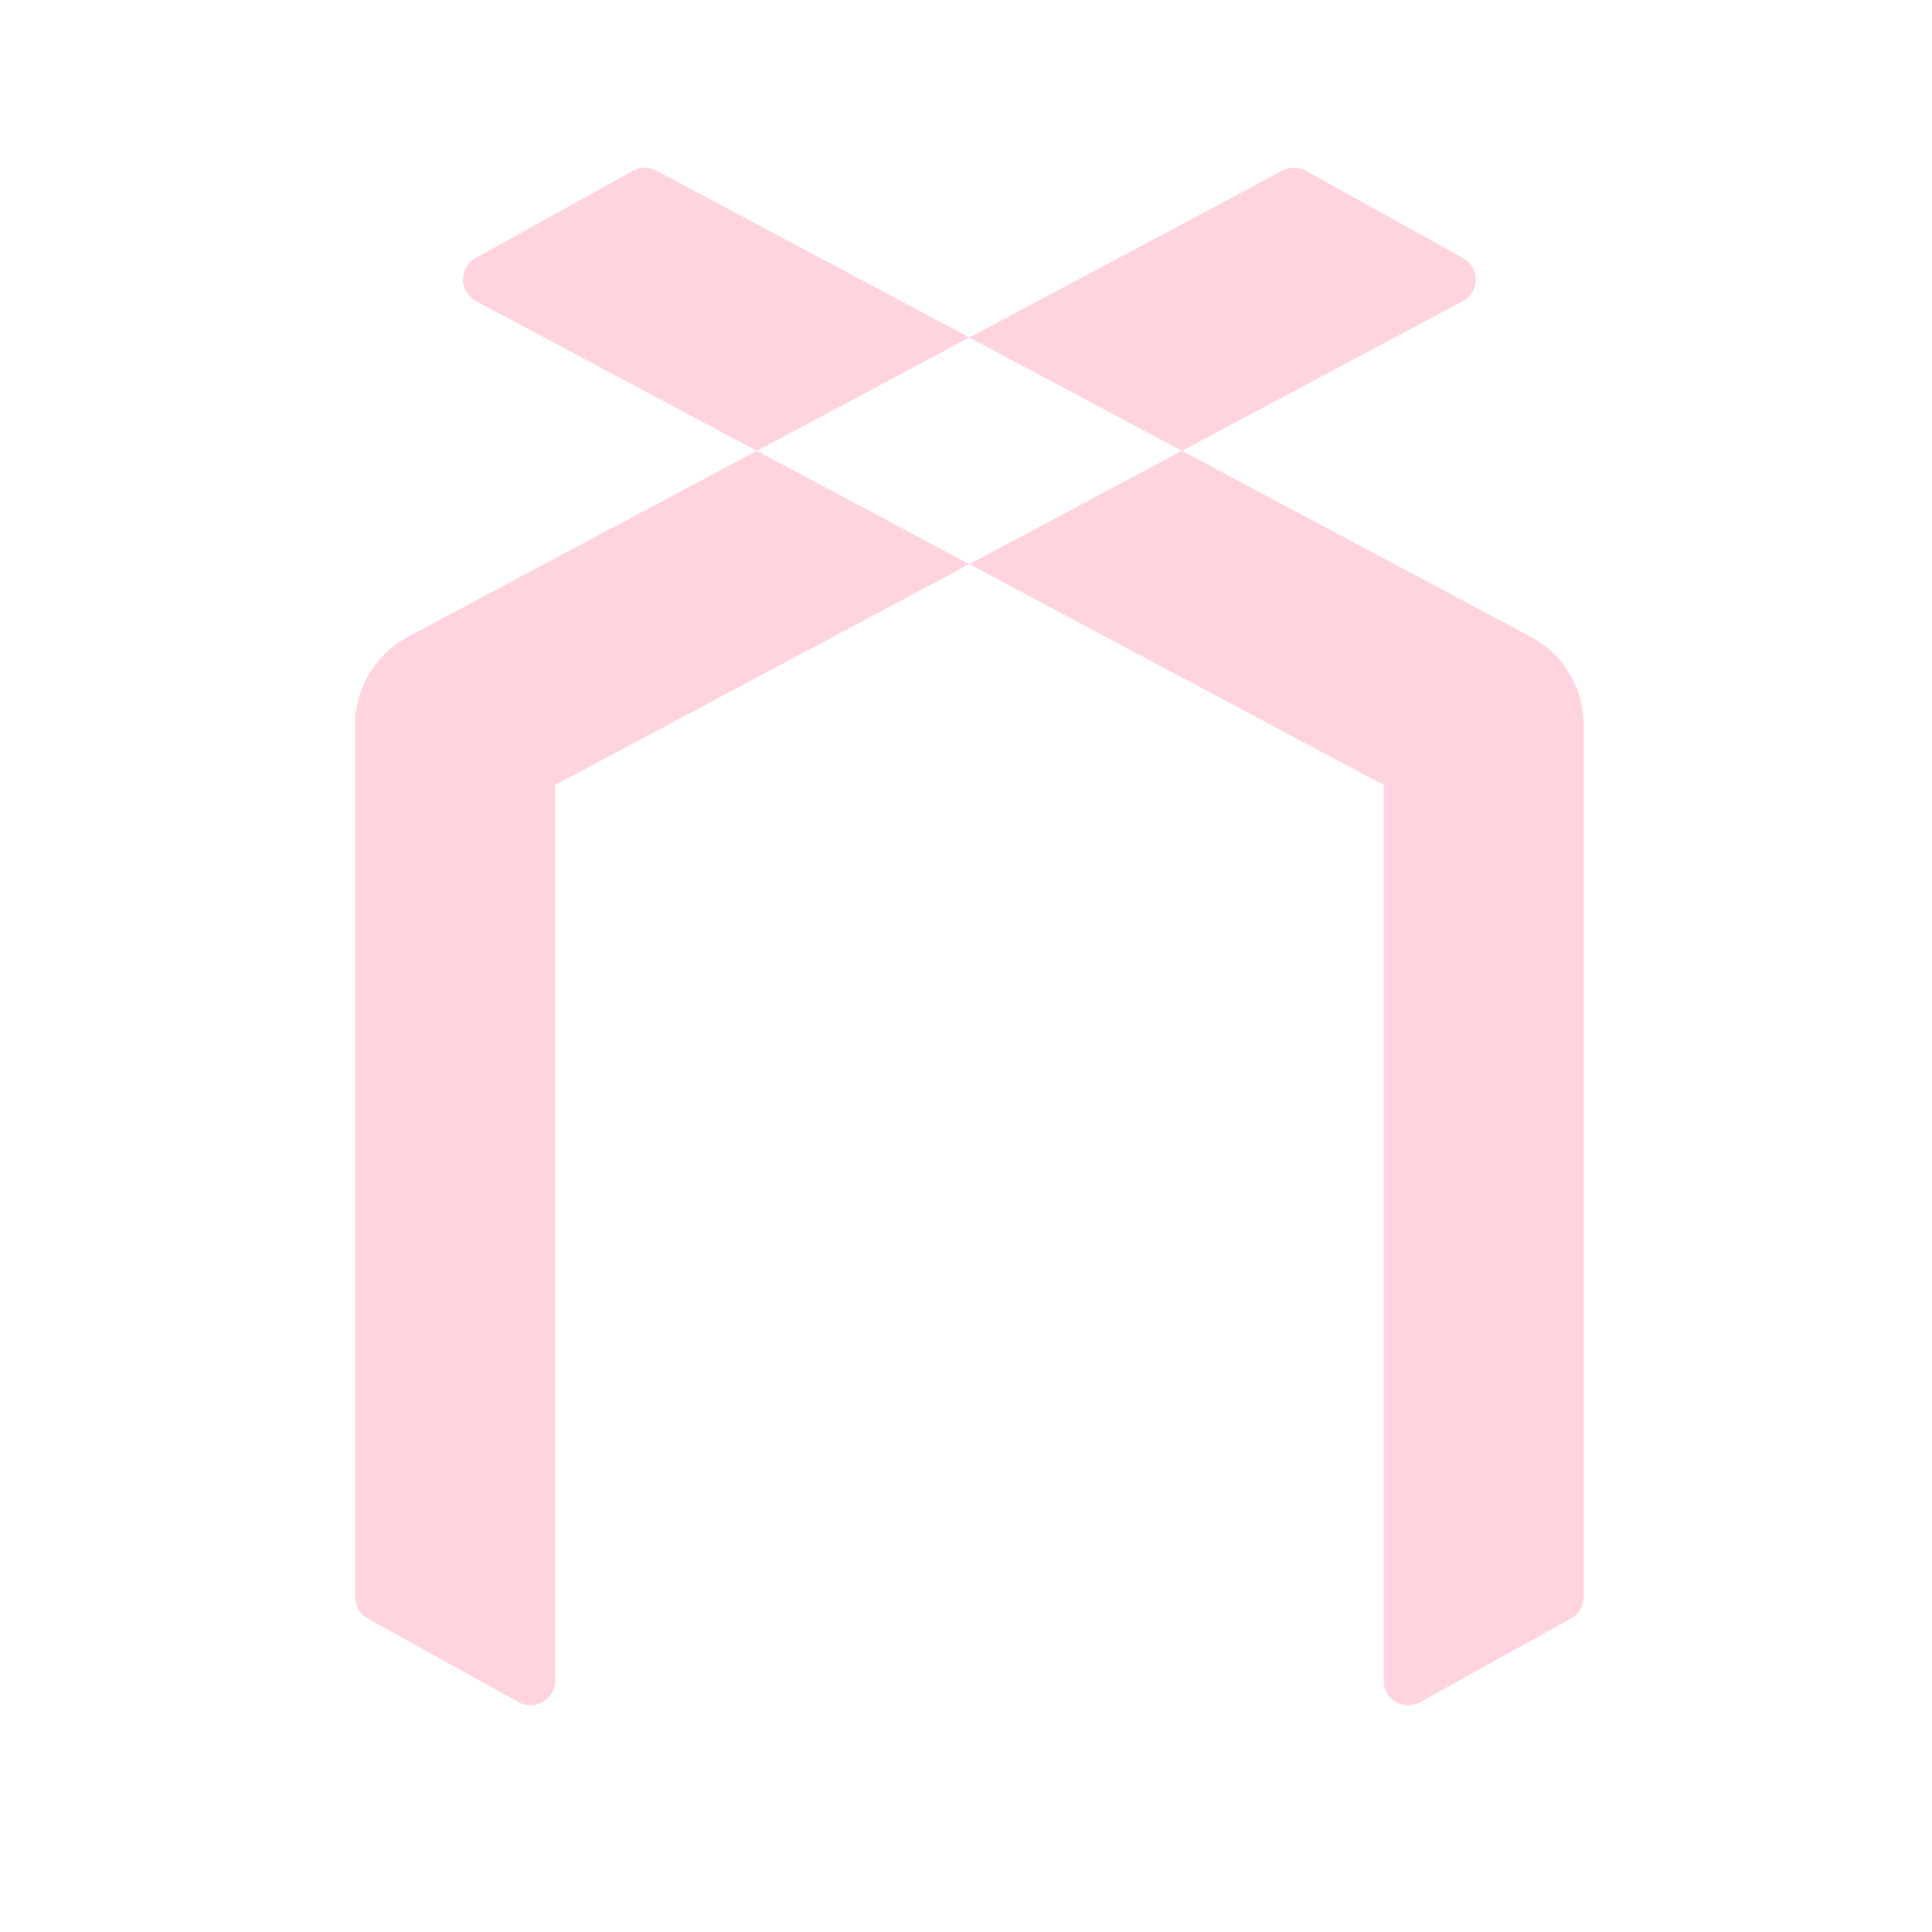 <?xml version="1.0" encoding="iso-8859-1"?>
<!-- Generator: Adobe Illustrator 18.1.1, SVG Export Plug-In . SVG Version: 6.00 Build 0)  -->
<!DOCTYPE svg PUBLIC "-//W3C//DTD SVG 1.1//EN" "http://www.w3.org/Graphics/SVG/1.1/DTD/svg11.dtd">
<svg version="1.1" xmlns="http://www.w3.org/2000/svg" xmlns:xlink="http://www.w3.org/1999/xlink" x="0px" y="0px"
	 viewBox="0 0 512 512" enable-background="new 0 0 512 512" xml:space="preserve">
<g id="Layer_5">
	<path fill="#FFD4DE" d="M391.09,74.124c-0.021,2.381-1.341,4.561-3.442,5.681L148.934,207.05c-0.332,0.177-0.675,0.323-1.026,0.438
		l-0.807,0.451v237.47c0,2.303-1.218,4.434-3.203,5.602c-1.017,0.599-2.157,0.898-3.297,0.898c-1.086,0-2.172-0.271-3.154-0.816
		l-40-22.201c-2.065-1.146-3.346-3.322-3.346-5.684V192.123c0-6.42,2.337-12.622,6.581-17.464c1.017-1.159,2.138-2.232,3.332-3.191
		l0.236-0.184c0.524-0.41,1.021-0.771,1.532-1.116c0.191-0.13,0.314-0.213,0.439-0.294c0.688-0.443,1.31-0.812,1.913-1.134
		l231.74-123.528c1.945-1.037,4.283-1.018,6.212,0.053l41.659,23.121C389.826,69.541,391.109,71.742,391.09,74.124z
		 M413.103,174.655c-1.018-1.159-2.138-2.232-3.285-3.152c-0.093-0.076-0.188-0.15-0.321-0.253
		c-0.484-0.379-0.982-0.741-1.542-1.118c-0.125-0.085-0.25-0.17-0.397-0.266c-0.691-0.446-1.297-0.805-1.905-1.129L173.914,45.211
		c-1.946-1.038-4.284-1.018-6.212,0.053l-41.659,23.121c-2.082,1.156-3.366,3.357-3.345,5.739c0.02,2.381,1.341,4.561,3.442,5.681
		L364.854,207.05c0.332,0.177,0.676,0.323,1.027,0.439l0.806,0.451v237.47c0,2.303,1.218,4.434,3.202,5.602
		c1.018,0.599,2.157,0.898,3.298,0.898c1.086,0,2.173-0.271,3.154-0.816l40-22.201c2.064-1.146,3.346-3.322,3.346-5.684V192.123
		C419.687,185.704,417.35,179.501,413.103,174.655z"/>
</g>
<g id="Layer_1">
</g>
</svg>
